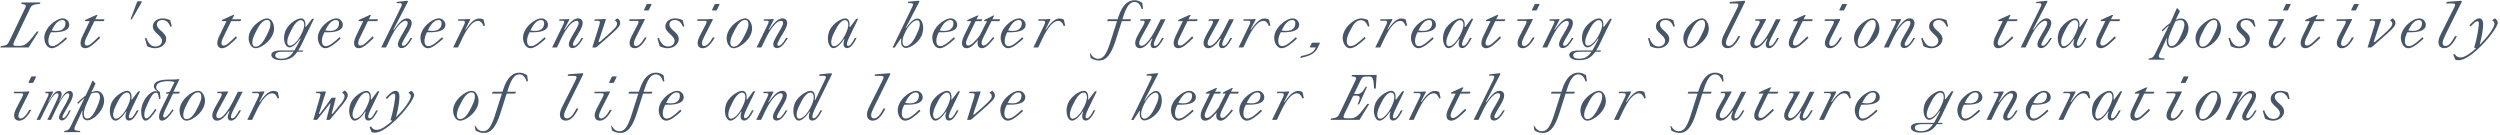 <svg width="1017" height="55" viewBox="0 0 1017 55" fill="none" xmlns="http://www.w3.org/2000/svg">
<path d="M924.631 49.089C923.456 49.089 922.353 48.723 921.418 48.26L920.482 45.065L921.058 44.846C921.945 47.26 923.072 48.382 924.823 48.382C926.237 48.382 927.46 47.455 927.46 46.089C927.46 43.846 923.72 42.822 923.72 40.236C923.72 38.456 925.254 36.944 927.724 36.944C928.779 36.944 929.834 37.261 930.769 37.651L931.441 40.188L930.889 40.358C930.074 38.432 929.067 37.603 927.628 37.603C926.237 37.603 925.374 38.359 925.374 39.432C925.374 41.651 929.163 42.578 929.163 45.309C929.163 47.333 927.22 49.089 924.631 49.089Z" fill="#475569"/>
<path d="M913.598 49.04C912.687 49.04 912.183 48.504 912.111 47.601C912.087 46.87 912.351 46.089 913.31 44.407L915.18 41.188C915.852 39.993 916.116 39.359 916.116 38.822C916.116 38.212 915.804 37.944 915.228 37.944C913.478 37.944 911.032 41.017 909.09 45.016L907.291 48.772H905.325L909.929 39.31C910.409 38.31 910.409 37.895 909.521 37.895H908.131L908.395 37.31H910.265L912.207 37.213L912.351 37.432C911.776 38.481 910.792 40.358 910.217 41.553H910.433C912.783 38.139 914.389 36.944 915.876 36.944C917.051 36.944 917.77 37.676 917.77 38.846C917.77 39.822 917.267 40.919 916.571 42.163L914.893 45.016C914.03 46.528 913.766 47.04 913.79 47.528C913.79 47.87 913.934 48.089 914.293 48.089C915.037 48.089 916.068 47.138 917.315 44.919H918.01C916.284 48.065 914.845 49.04 913.598 49.04Z" fill="#475569"/>
<path d="M895.948 49.089C894.102 49.089 893.143 46.772 893.143 44.992C893.143 40.822 898.082 36.944 900.72 36.944C902.542 36.944 903.501 39.261 903.501 41.066C903.501 45.211 898.586 49.089 895.948 49.089ZM895.996 48.455C897.459 48.455 898.897 47.016 900.264 44.212L901.032 42.651C901.703 41.309 902.015 40.188 902.015 39.261C902.015 38.261 901.607 37.578 900.648 37.578C899.185 37.578 897.746 39.066 896.38 41.846L895.612 43.382C894.965 44.724 894.653 45.845 894.653 46.797C894.653 47.772 895.061 48.455 895.996 48.455Z" fill="#475569"/>
<path d="M883.425 49.089C881.963 49.089 881.339 48.138 881.339 46.943C881.339 46.089 881.699 45.138 882.275 43.967L884.72 39.285C885.2 38.334 885.104 37.944 884.313 37.944H881.1L881.411 37.31H885.032L887.406 37.163L887.55 37.432L884.001 44.431C883.402 45.626 883.09 46.43 883.09 47.138C883.09 47.747 883.354 48.186 884.001 48.186C884.936 48.186 886.159 47.162 887.526 44.699H888.317C886.663 47.747 885.032 49.089 883.425 49.089ZM887.31 33.725L887.19 33.53L888.269 31.262L888.581 31.067H890.14L890.283 31.262L889.18 33.53L888.869 33.725H887.31Z" fill="#475569"/>
<path d="M868.533 49.089C866.71 49.089 865.895 47.26 867.43 44.138L870.355 38.066H868.389L868.604 37.554L872.969 35.579H873.544L872.633 37.31H876.422L876.062 38.066H872.273L869.036 44.699C867.981 46.821 868.125 47.991 869.228 47.991C870.475 47.991 871.842 46.479 874.168 44.26L874.647 44.87C872.297 47.138 870.355 49.089 868.533 49.089Z" fill="#475569"/>
<path d="M853.282 49.065C851.363 49.065 850.524 45.577 851.291 43.065C851.939 39.798 856.063 36.944 858.053 36.944C859.348 36.944 860.091 38.212 859.78 40.456H860.044L862.585 37.115H863.329L859.732 44.553C858.845 46.358 858.293 48.113 859.3 48.113C860.044 48.113 860.907 47.065 861.986 44.894H862.705C861.147 48.04 859.972 49.04 858.797 49.04C857.262 49.04 857.046 47.138 857.813 45.407H857.598C855.967 47.821 854.433 49.065 853.282 49.065ZM853.521 48.284C854.792 48.284 856.878 46.211 858.125 43.456L858.485 42.7C859.852 39.749 859.444 37.651 857.981 37.651C856.758 37.651 855.344 39.115 854.121 41.627L853.449 42.968C852.826 44.187 852.37 45.602 852.37 46.626C852.37 47.601 852.73 48.284 853.521 48.284Z" fill="#475569"/>
<path d="M841.889 39.48C842.416 38.359 842.177 37.895 841.385 37.895H839.251L839.539 37.31H842.249L844.191 37.188L844.359 37.432C843.687 38.676 843.112 39.773 842.273 41.456H842.512C845.054 37.676 846.757 36.993 848.003 36.993C848.675 36.993 849.226 37.188 849.754 37.407L850.329 39.87L849.754 40.066C849.13 38.554 848.483 37.968 847.5 37.968C845.366 37.968 843.16 40.797 841.122 45.065L839.347 48.772H837.381L841.889 39.48Z" fill="#475569"/>
<path d="M827.093 49.089C825.126 49.089 824.071 46.675 824.071 44.846C824.071 40.871 828.747 36.944 831.625 36.944C833.303 36.944 834.502 38.554 834.19 40.041C833.903 41.627 831.936 42.431 828.987 42.578L826.733 42.602L826.565 42.943C825.966 44.187 825.726 45.187 825.726 46.138C825.726 47.431 826.253 48.235 827.356 48.235C828.795 48.235 830.546 46.748 832.871 44.602L833.327 45.187C831.001 47.333 828.795 49.089 827.093 49.089ZM827.093 41.846C827.74 41.968 828.316 42.041 829.011 42.041C831.361 42.041 832.68 40.871 832.68 38.895C832.68 38.09 832.272 37.603 831.433 37.603C829.778 37.603 828.364 39.261 827.26 41.505L827.093 41.846Z" fill="#475569"/>
<path d="M816.371 49.04C815.46 49.04 814.957 48.504 814.885 47.601C814.861 46.87 815.124 46.089 816.084 44.407L817.954 41.188C818.625 39.993 818.889 39.359 818.889 38.822C818.889 38.212 818.577 37.944 818.002 37.944C816.251 37.944 813.806 41.017 811.863 45.016L810.065 48.772H808.099L812.703 39.31C813.182 38.31 813.182 37.895 812.295 37.895H810.904L811.168 37.31H813.038L814.981 37.213L815.124 37.432C814.549 38.481 813.566 40.358 812.99 41.553H813.206C815.556 38.139 817.163 36.944 818.649 36.944C819.824 36.944 820.544 37.676 820.544 38.846C820.544 39.822 820.04 40.919 819.345 42.163L817.666 45.016C816.803 46.528 816.539 47.04 816.563 47.528C816.563 47.87 816.707 48.089 817.067 48.089C817.81 48.089 818.841 47.138 820.088 44.919H820.783C819.057 48.065 817.618 49.04 816.371 49.04Z" fill="#475569"/>
<path d="M799.273 49.089C797.307 49.089 796.252 46.675 796.252 44.846C796.252 40.871 800.928 36.944 803.805 36.944C805.484 36.944 806.683 38.554 806.371 40.041C806.083 41.627 804.117 42.431 801.168 42.578L798.914 42.602L798.746 42.943C798.146 44.187 797.906 45.187 797.906 46.138C797.906 47.431 798.434 48.235 799.537 48.235C800.976 48.235 802.726 46.748 805.052 44.602L805.508 45.187C803.182 47.333 800.976 49.089 799.273 49.089ZM799.273 41.846C799.921 41.968 800.496 42.041 801.192 42.041C803.542 42.041 804.86 40.871 804.86 38.895C804.86 38.09 804.453 37.603 803.613 37.603C801.959 37.603 800.544 39.261 799.441 41.505L799.273 41.846Z" fill="#475569"/>
<path d="M781.167 53.942C778.553 53.942 777.33 52.893 777.33 51.82C777.33 50.845 778.313 49.991 781.215 49.991H786.73C787.521 48.699 788.312 47.04 789.248 45.236H789.008C787.353 47.577 785.962 48.747 784.787 48.747C782.821 48.747 782.054 45.48 782.749 43.065C783.421 39.749 787.425 36.944 789.415 36.944C790.71 36.944 791.406 38.09 791.166 40.358H791.454L793.923 37.115H794.691C793.612 39.261 792.557 41.456 791.55 43.553C790.159 46.48 789.463 48.089 788.408 49.772L788.264 49.991H790.255L790.015 50.503H787.929C786.49 52.6 784.787 53.942 781.358 53.942H781.167ZM784.931 48.04C786.322 48.04 788.288 46.041 789.535 43.358L789.895 42.602C791.286 39.724 790.782 37.651 789.367 37.651C788.121 37.651 786.682 39.188 785.531 41.578L784.883 42.895C784.164 44.382 783.804 45.553 783.804 46.48C783.804 47.406 784.116 48.04 784.931 48.04ZM778.937 51.991C778.937 52.844 779.824 53.356 781.311 53.356H781.454C783.589 53.356 785.051 52.479 786.394 50.503H781.742C779.92 50.503 778.937 51.04 778.937 51.991Z" fill="#475569"/>
<path d="M757.545 49.089C755.578 49.089 754.523 46.675 754.523 44.846C754.523 40.871 759.199 36.944 762.077 36.944C763.755 36.944 764.954 38.554 764.642 40.041C764.355 41.627 762.388 42.431 759.439 42.578L757.185 42.602L757.017 42.943C756.418 44.187 756.178 45.187 756.178 46.138C756.178 47.431 756.706 48.235 757.809 48.235C759.247 48.235 760.998 46.748 763.324 44.602L763.779 45.187C761.453 47.333 759.247 49.089 757.545 49.089ZM757.545 41.846C758.192 41.968 758.768 42.041 759.463 42.041C761.813 42.041 763.132 40.871 763.132 38.895C763.132 38.09 762.724 37.603 761.885 37.603C760.23 37.603 758.816 39.261 757.713 41.505L757.545 41.846Z" fill="#475569"/>
<path d="M744.522 39.48C745.049 38.359 744.809 37.895 744.018 37.895H741.884L742.172 37.31H744.881L746.824 37.188L746.991 37.432C746.32 38.676 745.745 39.773 744.905 41.456H745.145C747.687 37.676 749.389 36.993 750.636 36.993C751.308 36.993 751.859 37.188 752.387 37.407L752.962 39.87L752.387 40.066C751.763 38.554 751.116 37.968 750.133 37.968C747.999 37.968 745.793 40.797 743.754 45.065L741.98 48.772H740.014L744.522 39.48Z" fill="#475569"/>
<path d="M727.711 49.089C726.488 49.089 725.793 48.187 725.793 47.016C725.793 45.992 726.201 44.968 727.088 43.358L729.126 39.749C729.797 38.529 729.869 37.895 728.958 37.895H727.687L727.999 37.31H729.126L732.123 37.188L732.219 37.432C731.716 38.383 731.164 39.334 730.565 40.48L728.575 44.09C727.807 45.528 727.423 46.284 727.423 47.065C727.423 47.699 727.759 48.089 728.359 48.089C729.965 48.089 732.243 45.187 734.473 40.749L736.2 37.31H738.142L734.186 45.065C733.634 46.163 733.394 46.943 733.394 47.479C733.394 47.87 733.514 48.138 733.922 48.138C734.665 48.138 735.552 47.089 736.727 44.894H737.447C735.72 48.138 734.569 49.065 733.394 49.065C732.507 49.065 732.075 48.455 732.075 47.601C732.075 46.894 732.339 46.236 732.819 45.211H732.555C730.996 47.455 729.366 49.089 727.711 49.089Z" fill="#475569"/>
<path d="M715.528 49.089C713.705 49.089 712.89 47.26 714.425 44.138L717.35 38.066H715.384L715.6 37.554L719.964 35.579H720.539L719.628 37.31H723.417L723.057 38.066H719.268L716.031 44.699C714.976 46.821 715.12 47.991 716.223 47.991C717.47 47.991 718.837 46.479 721.163 44.26L721.642 44.87C719.292 47.138 717.35 49.089 715.528 49.089Z" fill="#475569"/>
<path d="M699.892 49.089C698.669 49.089 697.974 48.187 697.974 47.016C697.974 45.992 698.381 44.968 699.268 43.358L701.307 39.749C701.978 38.529 702.05 37.895 701.139 37.895H699.868L700.18 37.31H701.307L704.304 37.188L704.4 37.432C703.896 38.383 703.345 39.334 702.745 40.48L700.755 44.09C699.988 45.528 699.604 46.284 699.604 47.065C699.604 47.699 699.94 48.089 700.539 48.089C702.146 48.089 704.424 45.187 706.654 40.749L708.38 37.31H710.323L706.366 45.065C705.815 46.163 705.575 46.943 705.575 47.479C705.575 47.87 705.695 48.138 706.102 48.138C706.846 48.138 707.733 47.089 708.908 44.894H709.627C707.901 48.138 706.75 49.065 705.575 49.065C704.688 49.065 704.256 48.455 704.256 47.601C704.256 46.894 704.52 46.236 704.999 45.211H704.736C703.177 47.455 701.546 49.089 699.892 49.089Z" fill="#475569"/>
<path d="M683.273 54.088C681.81 54.088 680.611 53.576 679.844 53.015L679.532 51.21H679.796C680.563 52.576 681.474 53.381 682.889 53.381C684.616 53.381 686.03 52.308 687.685 47.186L690.586 38.066H686.51L686.87 37.31H690.826L691.138 36.334C692.864 31.067 695.334 29.555 697.732 29.555C699.027 29.555 699.794 29.994 700.849 30.604L701.185 33.018L700.658 33.188C699.986 31.091 699.027 30.262 697.684 30.262C696.245 30.262 694.735 31.262 693.224 35.92L692.769 37.31H696.341L695.982 38.066H692.529L689.915 46.26C688.141 51.674 686.198 54.088 683.273 54.088Z" fill="#475569"/>
<path d="M661.065 39.48C661.592 38.359 661.352 37.895 660.561 37.895H658.427L658.715 37.31H661.424L663.367 37.188L663.534 37.432C662.863 38.676 662.288 39.773 661.448 41.456H661.688C664.23 37.676 665.932 36.993 667.179 36.993C667.851 36.993 668.402 37.188 668.93 37.407L669.505 39.87L668.93 40.066C668.306 38.554 667.659 37.968 666.676 37.968C664.542 37.968 662.335 40.797 660.297 45.065L658.523 48.772H656.557L661.065 39.48Z" fill="#475569"/>
<path d="M645.717 49.089C643.87 49.089 642.911 46.772 642.911 44.992C642.911 40.822 647.851 36.944 650.488 36.944C652.311 36.944 653.27 39.261 653.27 41.066C653.27 45.211 648.354 49.089 645.717 49.089ZM645.765 48.455C647.227 48.455 648.666 47.016 650.033 44.212L650.8 42.651C651.472 41.309 651.783 40.188 651.783 39.261C651.783 38.261 651.376 37.578 650.417 37.578C648.954 37.578 647.515 39.066 646.148 41.846L645.381 43.382C644.734 44.724 644.422 45.845 644.422 46.797C644.422 47.772 644.829 48.455 645.765 48.455Z" fill="#475569"/>
<path d="M627.634 54.088C626.172 54.088 624.973 53.576 624.205 53.015L623.894 51.21H624.157C624.925 52.576 625.836 53.381 627.251 53.381C628.977 53.381 630.392 52.308 632.046 47.186L634.948 38.066H630.871L631.231 37.31H635.188L635.499 36.334C637.226 31.067 639.696 29.555 642.093 29.555C643.388 29.555 644.156 29.994 645.211 30.604L645.546 33.018L645.019 33.188C644.347 31.091 643.388 30.262 642.046 30.262C640.607 30.262 639.096 31.262 637.585 35.92L637.13 37.31H640.703L640.343 38.066H636.89L634.276 46.26C632.502 51.674 630.56 54.088 627.634 54.088Z" fill="#475569"/>
<path d="M607.752 49.04C606.841 49.04 606.337 48.528 606.265 47.626C606.242 46.967 606.481 46.114 607.44 44.407L609.311 41.163C609.886 40.139 610.27 39.407 610.246 38.773C610.246 38.164 609.862 37.92 609.359 37.92C607.704 37.92 605.234 40.919 603.34 44.821L601.446 48.772H599.479L607.584 32.238C608.016 31.287 608.064 30.75 606.985 30.75H605.666L605.906 30.238L610.15 29.775L610.39 30.092L604.419 41.553H604.659C606.985 38.164 608.471 36.944 610.006 36.944C611.181 36.944 611.901 37.676 611.901 38.846C611.901 39.822 611.397 40.919 610.702 42.163L609.023 45.016C608.16 46.528 607.896 47.04 607.92 47.528C607.92 47.87 608.064 48.089 608.424 48.089C609.167 48.089 610.198 47.138 611.445 44.919H612.14C610.414 48.065 609.023 49.04 607.752 49.04Z" fill="#475569"/>
<path d="M590.341 49.089C588.519 49.089 587.704 47.26 589.238 44.138L592.164 38.066H590.197L590.413 37.554L594.777 35.579H595.353L594.442 37.31H598.23L597.87 38.066H594.082L590.845 44.699C589.79 46.821 589.934 47.991 591.037 47.991C592.283 47.991 593.65 46.479 595.976 44.26L596.456 44.87C594.106 47.138 592.164 49.089 590.341 49.089Z" fill="#475569"/>
<path d="M577.607 39.48C578.134 38.359 577.894 37.895 577.103 37.895H574.969L575.257 37.31H577.966L579.909 37.188L580.076 37.432C579.405 38.676 578.83 39.773 577.99 41.456H578.23C580.772 37.676 582.474 36.993 583.721 36.993C584.393 36.993 584.944 37.188 585.472 37.407L586.047 39.87L585.472 40.066C584.848 38.554 584.201 37.968 583.218 37.968C581.084 37.968 578.877 40.797 576.839 45.065L575.065 48.772H573.099L577.607 39.48Z" fill="#475569"/>
<path d="M561.18 49.065C559.262 49.065 558.422 45.577 559.19 43.065C559.837 39.798 563.962 36.944 565.952 36.944C567.247 36.944 567.99 38.212 567.678 40.456H567.942L570.484 37.115H571.227L567.63 44.553C566.743 46.358 566.192 48.113 567.199 48.113C567.942 48.113 568.805 47.065 569.884 44.894H570.604C569.045 48.04 567.87 49.04 566.695 49.04C565.16 49.04 564.945 47.138 565.712 45.407H565.496C563.866 47.821 562.331 49.065 561.18 49.065ZM561.42 48.284C562.691 48.284 564.777 46.211 566.024 43.456L566.383 42.7C567.75 39.749 567.343 37.651 565.88 37.651C564.657 37.651 563.242 39.115 562.019 41.627L561.348 42.968C560.724 44.187 560.269 45.602 560.269 46.626C560.269 47.601 560.628 48.284 561.42 48.284Z" fill="#475569"/>
<path d="M541.252 48.772L541.516 48.211L542.427 48.064C543.962 47.845 544.393 47.333 544.849 46.357L551.323 32.872C551.803 31.872 551.875 31.335 550.628 31.165L549.764 31.043L550.028 30.482H560.027L559.668 36.017H558.972C558.733 32.116 558.589 31.14 556.958 31.14H555.567C554.44 31.14 554.033 31.555 553.409 32.872L550.82 38.237H552.258C553.553 38.237 554.464 37.237 555.543 35.286H556.119L552.882 42.48H552.282L552.858 40.992C553.337 39.7 553.193 38.895 551.947 38.895L550.508 38.919L546.911 46.357C546.288 47.699 546.455 48.113 547.654 48.113H549.501C551.779 48.113 553.097 46.528 556.215 42.285H557.006L553.05 48.772H541.252Z" fill="#475569"/>
<path d="M521.969 39.48C522.496 38.359 522.257 37.895 521.465 37.895H519.331L519.619 37.31H522.329L524.271 37.188L524.439 37.432C523.767 38.676 523.192 39.773 522.353 41.456H522.592C525.134 37.676 526.837 36.993 528.084 36.993C528.755 36.993 529.306 37.188 529.834 37.407L530.409 39.87L529.834 40.066C529.211 38.554 528.563 37.968 527.58 37.968C525.446 37.968 523.24 40.797 521.202 45.065L519.427 48.772H517.461L521.969 39.48Z" fill="#475569"/>
<path d="M507.173 49.089C505.206 49.089 504.151 46.675 504.151 44.846C504.151 40.871 508.827 36.944 511.705 36.944C513.383 36.944 514.582 38.554 514.27 40.041C513.983 41.627 512.016 42.431 509.067 42.578L506.813 42.602L506.645 42.943C506.046 44.187 505.806 45.187 505.806 46.138C505.806 47.431 506.333 48.235 507.436 48.235C508.875 48.235 510.626 46.748 512.952 44.602L513.407 45.187C511.081 47.333 508.875 49.089 507.173 49.089ZM507.173 41.846C507.82 41.968 508.396 42.041 509.091 42.041C511.441 42.041 512.76 40.871 512.76 38.895C512.76 38.09 512.352 37.603 511.513 37.603C509.858 37.603 508.444 39.261 507.341 41.505L507.173 41.846Z" fill="#475569"/>
<path d="M490.241 49.089C488.371 49.089 487.772 46.992 489.282 43.968L492.184 38.066H490.433L490.673 37.578L494.629 35.798H495.109L494.318 37.31H496.716L496.332 38.066H493.958L490.817 44.577C489.762 46.796 489.834 47.967 490.961 47.967C492.184 47.967 493.862 46.211 495.637 43.919L498.61 38.066H497.339L497.579 37.578L501.08 35.798H501.535L500.768 37.31H503.981L503.622 38.066H500.408L497.171 44.577C496.068 46.748 496.212 47.967 497.195 47.967C498.202 47.967 499.497 46.479 501.08 44.504L501.559 44.992C499.857 47.114 498.154 49.089 496.524 49.089C495.109 49.089 494.414 47.772 494.941 45.723C493.335 47.699 491.776 49.089 490.241 49.089Z" fill="#475569"/>
<path d="M479.353 49.089C477.387 49.089 476.332 46.675 476.332 44.846C476.332 40.871 481.008 36.944 483.885 36.944C485.564 36.944 486.763 38.554 486.451 40.041C486.163 41.627 484.197 42.431 481.248 42.578L478.994 42.602L478.826 42.943C478.226 44.187 477.987 45.187 477.987 46.138C477.987 47.431 478.514 48.235 479.617 48.235C481.056 48.235 482.806 46.748 485.132 44.602L485.588 45.187C483.262 47.333 481.056 49.089 479.353 49.089ZM479.353 41.846C480.001 41.968 480.576 42.041 481.272 42.041C483.622 42.041 484.94 40.871 484.94 38.895C484.94 38.09 484.533 37.603 483.694 37.603C482.039 37.603 480.624 39.261 479.521 41.505L479.353 41.846Z" fill="#475569"/>
<path d="M465.608 48.991C464.289 48.991 463.282 47.796 463.737 45.138H463.546L461.052 48.821H460.188L468.269 32.091C468.701 31.189 468.581 30.75 467.622 30.75H466.351L466.615 30.165L470.859 29.75L471.147 30.018L465.488 40.919H465.68C467.478 38.212 468.941 37.017 470.308 37.017C472.394 37.017 473.065 40.383 472.37 42.821C471.698 46.162 467.598 48.991 465.608 48.991ZM465.56 48.284C466.807 48.284 468.269 46.845 469.492 44.382L470.14 43.017C470.859 41.627 471.267 40.261 471.267 39.31C471.267 38.383 470.931 37.7 470.092 37.7C468.509 37.7 466.447 40.212 465.368 42.504L465.008 43.309C463.761 45.943 464.001 48.284 465.56 48.284Z" fill="#475569"/>
<path d="M436.134 49.065C434.216 49.065 433.377 45.577 434.144 43.065C434.791 39.798 438.916 36.944 440.906 36.944C442.201 36.944 442.944 38.212 442.632 40.456H442.896L445.438 37.115H446.181L442.584 44.553C441.697 46.358 441.146 48.113 442.153 48.113C442.896 48.113 443.759 47.065 444.838 44.894H445.558C443.999 48.04 442.824 49.04 441.649 49.04C440.115 49.04 439.899 47.138 440.666 45.407H440.45C438.82 47.821 437.285 49.065 436.134 49.065ZM436.374 48.284C437.645 48.284 439.731 46.211 440.978 43.456L441.337 42.7C442.704 39.749 442.297 37.651 440.834 37.651C439.611 37.651 438.196 39.115 436.973 41.627L436.302 42.968C435.678 44.187 435.223 45.602 435.223 46.626C435.223 47.601 435.583 48.284 436.374 48.284Z" fill="#475569"/>
<path d="M409.945 49.089C407.979 49.089 406.924 46.675 406.924 44.846C406.924 40.871 411.6 36.944 414.477 36.944C416.156 36.944 417.355 38.554 417.043 40.041C416.755 41.627 414.789 42.431 411.839 42.578L409.585 42.602L409.418 42.943C408.818 44.187 408.578 45.187 408.578 46.138C408.578 47.431 409.106 48.235 410.209 48.235C411.648 48.235 413.398 46.748 415.724 44.602L416.18 45.187C413.854 47.333 411.648 49.089 409.945 49.089ZM409.945 41.846C410.593 41.968 411.168 42.041 411.863 42.041C414.213 42.041 415.532 40.871 415.532 38.895C415.532 38.09 415.125 37.603 414.285 37.603C412.631 37.603 411.216 39.261 410.113 41.505L409.945 41.846Z" fill="#475569"/>
<path d="M396.228 39.724C396.731 38.115 396.516 37.895 395.197 37.895H394.118L394.454 37.31L396.899 37.285L398.746 37.163L398.89 37.481L395.868 46.552H396.372C397.906 45.284 400.16 43.236 401.383 42.09C402.87 40.7 403.47 39.895 403.47 39.114C403.47 38.529 403.134 38.09 402.486 37.724L403.589 36.92C404.237 37.359 404.74 37.919 404.74 38.822C404.74 39.895 403.901 40.846 401.887 42.675C400.208 44.211 397.139 46.894 394.909 48.772H393.398L396.228 39.724Z" fill="#475569"/>
<path d="M380.495 49.065C378.577 49.065 377.738 45.577 378.505 43.065C379.153 39.798 383.277 36.944 385.267 36.944C386.562 36.944 387.305 38.212 386.994 40.456H387.257L389.799 37.115H390.543L386.946 44.553C386.058 46.358 385.507 48.113 386.514 48.113C387.257 48.113 388.121 47.065 389.2 44.894H389.919C388.36 48.04 387.185 49.04 386.011 49.04C384.476 49.04 384.26 47.138 385.027 45.407H384.812C383.181 47.821 381.646 49.065 380.495 49.065ZM380.735 48.284C382.006 48.284 384.092 46.211 385.339 43.456L385.699 42.7C387.066 39.749 386.658 37.651 385.195 37.651C383.972 37.651 382.558 39.115 381.335 41.627L380.663 42.968C380.04 44.187 379.584 45.602 379.584 46.626C379.584 47.601 379.944 48.284 380.735 48.284Z" fill="#475569"/>
<path d="M368.217 49.089C366.25 49.089 365.195 46.675 365.195 44.846C365.195 40.871 369.871 36.944 372.749 36.944C374.427 36.944 375.626 38.554 375.314 40.041C375.027 41.627 373.06 42.431 370.111 42.578L367.857 42.602L367.689 42.943C367.09 44.187 366.85 45.187 366.85 46.138C366.85 47.431 367.377 48.235 368.48 48.235C369.919 48.235 371.67 46.748 373.996 44.602L374.451 45.187C372.125 47.333 369.919 49.089 368.217 49.089ZM368.217 41.846C368.864 41.968 369.44 42.041 370.135 42.041C372.485 42.041 373.804 40.871 373.804 38.895C373.804 38.09 373.396 37.603 372.557 37.603C370.902 37.603 369.488 39.261 368.384 41.505L368.217 41.846Z" fill="#475569"/>
<path d="M355.075 49.064C353.468 49.064 352.677 48.089 352.677 46.553C352.677 45.821 352.869 44.846 353.852 42.943L359.103 32.506C359.703 31.36 359.559 30.872 358.456 30.872H355.77L356.058 30.238L361.957 29.775L362.22 30.092L355.77 43.114C354.883 44.919 354.379 46.065 354.379 46.821C354.379 47.699 354.691 48.162 355.506 48.162C356.801 48.162 357.952 46.967 359.415 44.163H360.206C358.384 47.87 356.681 49.064 355.075 49.064Z" fill="#475569"/>
<path d="M324.95 49.064C323.104 49.064 322.241 45.577 323.008 43.065C323.655 39.797 327.804 36.944 329.77 36.944C331.065 36.944 331.856 38.212 331.425 40.7H331.64L335.717 32.213C336.148 31.287 336.148 30.823 334.925 30.823H333.151L333.439 30.238L338.163 29.775L338.474 30.092L331.952 43.358C330.825 45.602 330.465 46.723 330.465 47.382C330.465 47.845 330.633 48.113 331.017 48.113C331.736 48.113 332.647 47.089 333.774 44.894H334.47C332.839 48.089 331.616 49.04 330.489 49.04C329.458 49.04 329.027 48.357 329.027 47.382C329.027 46.772 329.194 46.089 329.482 45.407H329.29C327.588 47.894 326.053 49.064 324.95 49.064ZM325.142 48.284C326.461 48.284 328.595 46.236 329.842 43.456L330.202 42.7C331.568 39.724 331.137 37.651 329.698 37.651C328.475 37.651 327.06 39.115 325.837 41.627L325.166 42.968C324.543 44.187 324.063 45.602 324.063 46.65C324.063 47.601 324.399 48.284 325.142 48.284Z" fill="#475569"/>
<path d="M315.908 49.04C314.997 49.04 314.493 48.504 314.421 47.601C314.397 46.87 314.661 46.089 315.62 44.407L317.491 41.188C318.162 39.993 318.426 39.359 318.426 38.822C318.426 38.212 318.114 37.944 317.538 37.944C315.788 37.944 313.342 41.017 311.4 45.016L309.602 48.772H307.635L312.239 39.31C312.719 38.31 312.719 37.895 311.832 37.895H310.441L310.705 37.31H312.575L314.517 37.213L314.661 37.432C314.086 38.481 313.102 40.358 312.527 41.553H312.743C315.093 38.139 316.699 36.944 318.186 36.944C319.361 36.944 320.08 37.676 320.08 38.846C320.08 39.822 319.577 40.919 318.881 42.163L317.203 45.016C316.34 46.528 316.076 47.04 316.1 47.528C316.1 47.87 316.244 48.089 316.603 48.089C317.347 48.089 318.378 47.138 319.625 44.919H320.32C318.594 48.065 317.155 49.04 315.908 49.04Z" fill="#475569"/>
<path d="M297.179 49.065C295.26 49.065 294.421 45.577 295.188 43.065C295.836 39.798 299.96 36.944 301.95 36.944C303.245 36.944 303.988 38.212 303.677 40.456H303.941L306.482 37.115H307.226L303.629 44.553C302.742 46.358 302.19 48.113 303.197 48.113C303.941 48.113 304.804 47.065 305.883 44.894H306.602C305.044 48.04 303.869 49.04 302.694 49.04C301.159 49.04 300.943 47.138 301.711 45.407H301.495C299.864 47.821 298.329 49.065 297.179 49.065ZM297.418 48.284C298.689 48.284 300.775 46.211 302.022 43.456L302.382 42.7C303.749 39.749 303.341 37.651 301.878 37.651C300.655 37.651 299.241 39.115 298.018 41.627L297.346 42.968C296.723 44.187 296.267 45.602 296.267 46.626C296.267 47.601 296.627 48.284 297.418 48.284Z" fill="#475569"/>
<path d="M270.99 49.089C269.024 49.089 267.969 46.675 267.969 44.846C267.969 40.871 272.645 36.944 275.522 36.944C277.201 36.944 278.4 38.554 278.088 40.041C277.8 41.627 275.834 42.431 272.884 42.578L270.63 42.602L270.463 42.943C269.863 44.187 269.623 45.187 269.623 46.138C269.623 47.431 270.151 48.235 271.254 48.235C272.693 48.235 274.443 46.748 276.769 44.602L277.225 45.187C274.899 47.333 272.693 49.089 270.99 49.089ZM270.99 41.846C271.637 41.968 272.213 42.041 272.908 42.041C275.258 42.041 276.577 40.871 276.577 38.895C276.577 38.09 276.17 37.603 275.33 37.603C273.676 37.603 272.261 39.261 271.158 41.505L270.99 41.846Z" fill="#475569"/>
<path d="M252.357 54.088C250.894 54.088 249.695 53.576 248.928 53.015L248.616 51.21H248.88C249.647 52.576 250.558 53.381 251.973 53.381C253.7 53.381 255.114 52.308 256.769 47.186L259.67 38.066H255.594L255.954 37.31H259.91L260.222 36.334C261.948 31.067 264.418 29.555 266.816 29.555C268.111 29.555 268.878 29.994 269.933 30.604L270.269 33.018L269.742 33.188C269.07 31.091 268.111 30.262 266.768 30.262C265.329 30.262 263.819 31.262 262.308 35.92L261.852 37.31H265.425L265.066 38.066H261.613L258.999 46.26C257.225 51.674 255.282 54.088 252.357 54.088Z" fill="#475569"/>
<path d="M244.007 49.089C242.544 49.089 241.921 48.138 241.921 46.943C241.921 46.089 242.281 45.138 242.856 43.967L245.302 39.285C245.782 38.334 245.686 37.944 244.894 37.944H241.681L241.993 37.31H245.614L247.988 37.163L248.131 37.432L244.583 44.431C243.983 45.626 243.671 46.43 243.671 47.138C243.671 47.747 243.935 48.186 244.583 48.186C245.518 48.186 246.741 47.162 248.107 44.699H248.899C247.244 47.747 245.614 49.089 244.007 49.089ZM247.892 33.725L247.772 33.53L248.851 31.262L249.163 31.067H250.721L250.865 31.262L249.762 33.53L249.45 33.725H247.892Z" fill="#475569"/>
<path d="M230.169 49.064C228.563 49.064 227.771 48.089 227.771 46.553C227.771 45.821 227.963 44.846 228.946 42.943L234.198 32.506C234.797 31.36 234.653 30.872 233.55 30.872H230.865L231.152 30.238L237.051 29.775L237.315 30.092L230.865 43.114C229.978 44.919 229.474 46.065 229.474 46.821C229.474 47.699 229.786 48.162 230.601 48.162C231.896 48.162 233.047 46.967 234.51 44.163H235.301C233.478 47.87 231.776 49.064 230.169 49.064Z" fill="#475569"/>
<path d="M196.859 54.088C195.396 54.088 194.197 53.576 193.43 53.015L193.118 51.21H193.382C194.149 52.576 195.06 53.381 196.475 53.381C198.202 53.381 199.616 52.308 201.271 47.186L204.172 38.066H200.096L200.456 37.31H204.412L204.724 36.334C206.45 31.067 208.92 29.555 211.318 29.555C212.613 29.555 213.38 29.994 214.435 30.604L214.771 33.018L214.243 33.188C213.572 31.091 212.613 30.262 211.27 30.262C209.831 30.262 208.321 31.262 206.81 35.92L206.354 37.31H209.927L209.568 38.066H206.115L203.501 46.26C201.727 51.674 199.784 54.088 196.859 54.088Z" fill="#475569"/>
<path d="M187.121 49.089C185.275 49.089 184.316 46.772 184.316 44.992C184.316 40.822 189.256 36.944 191.893 36.944C193.716 36.944 194.675 39.261 194.675 41.066C194.675 45.211 189.759 49.089 187.121 49.089ZM187.169 48.455C188.632 48.455 190.071 47.016 191.438 44.212L192.205 42.651C192.876 41.309 193.188 40.188 193.188 39.261C193.188 38.261 192.78 37.578 191.821 37.578C190.359 37.578 188.92 39.066 187.553 41.846L186.786 43.382C186.138 44.724 185.827 45.845 185.827 46.797C185.827 47.772 186.234 48.455 187.169 48.455Z" fill="#475569"/>
<path d="M152.517 53.966C152.133 53.966 151.797 53.917 151.198 53.795L150.334 51.698L150.934 51.43C151.533 52.429 152.181 52.844 153.308 52.844C154.938 52.844 157.336 51.186 159.59 49.137L158.847 48.845C160.022 45.065 160.549 41.407 160.741 39.651C160.813 38.822 160.765 38.09 160.166 38.09C159.542 38.09 158.823 38.773 157.384 40.261L156.929 39.748C158.463 38.139 159.638 36.944 160.909 36.944C162.228 36.944 162.444 38.188 162.492 39.236C162.492 41.236 162.06 44.089 161.125 47.455L161.317 47.479C164.386 44.382 167.12 40.7 167.12 39.114C167.12 38.456 166.712 38.066 166.136 37.724L167.264 36.92C167.719 37.188 168.462 37.944 168.462 38.675C168.462 40.212 164.842 45.211 160.669 49.137C157.984 51.674 154.89 53.966 152.517 53.966Z" fill="#475569"/>
<path d="M144.314 49.065C142.395 49.065 141.556 45.577 142.324 43.065C142.971 39.798 147.095 36.944 149.086 36.944C150.38 36.944 151.124 38.212 150.812 40.456H151.076L153.618 37.115H154.361L150.764 44.553C149.877 46.358 149.325 48.113 150.332 48.113C151.076 48.113 151.939 47.065 153.018 44.894H153.737C152.179 48.04 151.004 49.04 149.829 49.04C148.294 49.04 148.078 47.138 148.846 45.407H148.63C146.999 47.821 145.465 49.065 144.314 49.065ZM144.554 48.284C145.824 48.284 147.911 46.211 149.157 43.456L149.517 42.7C150.884 39.749 150.476 37.651 149.014 37.651C147.791 37.651 146.376 39.115 145.153 41.627L144.482 42.968C143.858 44.187 143.403 45.602 143.403 46.626C143.403 47.601 143.762 48.284 144.554 48.284Z" fill="#475569"/>
<path d="M130.116 39.675C130.548 38.237 130.452 37.895 129.373 37.895H128.462L128.701 37.31L130.572 37.286L132.394 37.164L132.562 37.456L131.507 40.7L129.733 46.357H130.068C132.226 43.651 133.401 41.943 134.912 39.749H136.591L134.912 46.357H135.224C136.519 44.821 137.813 43.26 138.988 41.748C139.995 40.505 140.163 39.651 140.163 39.041C140.163 38.456 139.732 37.993 139.108 37.725L140.187 36.822C140.883 37.188 141.482 37.968 141.482 38.676C141.482 39.505 140.907 40.602 139.516 42.334C137.741 44.48 135.943 46.601 134.121 48.772H132.754L134.48 42.09H134.241C132.538 44.358 131.459 45.699 128.941 48.772H127.455L130.116 39.675Z" fill="#475569"/>
<path d="M105.103 39.48C105.631 38.359 105.391 37.895 104.6 37.895H102.466L102.753 37.31H105.463L107.405 37.188L107.573 37.432C106.902 38.676 106.326 39.773 105.487 41.456H105.727C108.268 37.676 109.971 36.993 111.218 36.993C111.889 36.993 112.441 37.188 112.968 37.407L113.544 39.87L112.968 40.066C112.345 38.554 111.697 37.968 110.714 37.968C108.58 37.968 106.374 40.797 104.336 45.065L102.561 48.772H100.595L105.103 39.48Z" fill="#475569"/>
<path d="M88.292 49.089C87.069 49.089 86.374 48.187 86.374 47.016C86.374 45.992 86.782 44.968 87.669 43.358L89.707 39.749C90.379 38.529 90.45 37.895 89.539 37.895H88.268L88.58 37.31H89.707L92.704 37.188L92.8 37.432C92.297 38.383 91.745 39.334 91.146 40.48L89.156 44.09C88.388 45.528 88.005 46.284 88.005 47.065C88.005 47.699 88.34 48.089 88.94 48.089C90.546 48.089 92.824 45.187 95.054 40.749L96.781 37.31H98.723L94.767 45.065C94.215 46.163 93.975 46.943 93.975 47.479C93.975 47.87 94.095 48.138 94.503 48.138C95.246 48.138 96.133 47.089 97.308 44.894H98.028C96.301 48.138 95.15 49.065 93.975 49.065C93.088 49.065 92.656 48.455 92.656 47.601C92.656 46.894 92.92 46.236 93.4 45.211H93.136C91.577 47.455 89.947 49.089 88.292 49.089Z" fill="#475569"/>
<path d="M75.845 49.089C73.999 49.089 73.04 46.772 73.04 44.992C73.04 40.822 77.979 36.944 80.617 36.944C82.439 36.944 83.398 39.261 83.398 41.066C83.398 45.211 78.483 49.089 75.845 49.089ZM75.893 48.455C77.356 48.455 78.794 47.016 80.161 44.212L80.929 42.651C81.6 41.309 81.912 40.188 81.912 39.261C81.912 38.261 81.504 37.578 80.545 37.578C79.082 37.578 77.644 39.066 76.277 41.846L75.509 43.382C74.862 44.724 74.55 45.845 74.55 46.797C74.55 47.772 74.958 48.455 75.893 48.455Z" fill="#475569"/>
<path d="M59.178 49.089C58.027 49.089 57.427 47.187 57.427 45.407C57.427 41.163 60.832 37.066 63.326 37.066C63.542 37.066 63.686 37.139 63.901 37.237L63.974 37.091C62.918 36.432 62.583 35.774 62.583 35.14C62.583 32.872 65.82 32.36 68.793 32.36C69.968 32.36 71.287 32.408 72.822 32.165L72.99 32.262L70.544 37.31H73.181L72.822 38.066H70.376L67.259 44.577C66.228 46.723 66.132 47.821 66.923 47.821C67.594 47.821 68.649 46.626 70.184 44.455L70.64 44.846C68.961 47.309 67.306 49.089 65.892 49.089C64.405 49.089 64.261 47.138 65.604 44.382L68.697 38.066H67.426L67.642 37.578L69.057 37.31L71.023 33.359C70.184 33.116 69.417 33.018 68.314 33.018C65.748 33.018 63.518 33.725 63.518 35.505C63.518 36.408 64.309 36.944 65.028 37.456L65.292 40.188L64.717 40.285C64.381 38.261 64.213 37.7 63.518 37.7C62.391 37.7 61.456 39.115 60.496 41.285L59.801 42.773C59.106 44.285 58.674 45.65 58.698 46.675C58.722 47.479 58.914 48.162 59.489 48.162C60.353 48.162 61.384 46.845 63.182 44.26L63.662 44.675C61.935 47.26 60.425 49.089 59.178 49.089Z" fill="#475569"/>
<path d="M46.947 49.065C45.028 49.065 44.189 45.577 44.956 43.065C45.604 39.798 49.728 36.944 51.718 36.944C53.013 36.944 53.757 38.212 53.445 40.456H53.709L56.25 37.115H56.994L53.397 44.553C52.51 46.358 51.958 48.113 52.965 48.113C53.709 48.113 54.572 47.065 55.651 44.894H56.37C54.812 48.04 53.637 49.04 52.462 49.04C50.927 49.04 50.711 47.138 51.479 45.407H51.263C49.632 47.821 48.098 49.065 46.947 49.065ZM47.186 48.284C48.457 48.284 50.543 46.211 51.79 43.456L52.15 42.7C53.517 39.749 53.109 37.651 51.646 37.651C50.423 37.651 49.009 39.115 47.786 41.627L47.114 42.968C46.491 44.187 46.035 45.602 46.035 46.626C46.035 47.601 46.395 48.284 47.186 48.284Z" fill="#475569"/>
<path d="M26.008 53.747L26.272 53.234L26.632 53.186C27.855 53.015 28.19 52.527 28.766 51.357L34.401 39.822C33.442 40.602 32.554 41.456 31.787 42.261L31.451 41.773C32.459 40.773 33.634 39.724 34.833 38.895C35.696 37.115 36.799 34.798 37.59 32.847L37.83 32.799L38.861 34.018L37.158 37.53C37.926 37.188 38.669 36.993 39.34 36.993C41.451 36.993 42.362 39.163 42.362 40.944C42.362 44.772 38.118 48.943 35.552 48.943C34.089 48.943 33.082 47.626 33.634 44.943H33.514L30.516 51.406C30.013 52.503 30.229 53.064 31.523 53.186L32.698 53.259L32.483 53.747H26.008ZM35.24 42.163C33.562 45.87 33.849 48.235 35.48 48.235C36.919 48.235 38.261 46.333 39.364 43.773L39.916 42.456C40.396 41.309 40.683 40.236 40.683 39.432C40.683 38.334 40.18 37.627 38.981 37.627C38.357 37.627 37.734 37.798 37.062 38.09L35.24 42.163Z" fill="#475569"/>
<path d="M25.143 48.991C24.375 48.991 24.016 48.406 24.016 47.747C24.016 46.991 24.375 46.333 25.071 45.114L27.037 41.651C27.637 40.529 28.188 39.407 28.188 38.602C28.188 38.139 27.948 37.944 27.589 37.944C26.294 37.944 24.471 41.041 23.057 43.943L20.731 48.772H19.244L22.337 42.382C23.225 40.529 23.8 39.334 23.8 38.602C23.8 38.139 23.584 37.944 23.248 37.944C21.834 37.944 19.939 41.456 18.716 43.943L16.319 48.772H14.856L19.436 39.334C19.939 38.31 19.916 37.895 19.1 37.895H18.309L18.573 37.31H19.412L21.498 37.212L21.642 37.432C21.138 38.383 20.323 39.87 19.652 41.236H19.82C21.522 38.31 22.529 36.993 23.92 36.993C24.735 36.993 25.095 37.578 25.095 38.285C25.095 39.09 24.663 40.041 24.016 41.236H24.16C25.91 38.261 26.869 36.993 28.284 36.993C29.147 36.993 29.651 37.578 29.651 38.505C29.651 39.675 28.884 41.114 28.212 42.285L26.342 45.528C25.694 46.674 25.431 47.162 25.431 47.601C25.431 47.894 25.575 48.04 25.814 48.04C26.438 48.04 27.157 46.991 28.188 44.919H28.812C27.373 47.869 26.318 48.991 25.143 48.991Z" fill="#475569"/>
<path d="M7.825 49.089C6.362 49.089 5.739 48.138 5.739 46.943C5.739 46.089 6.098 45.138 6.674 43.967L9.12 39.285C9.599 38.334 9.503 37.944 8.712 37.944H5.499L5.811 37.31H9.432L11.805 37.163L11.949 37.432L8.4 44.431C7.801 45.626 7.489 46.43 7.489 47.138C7.489 47.747 7.753 48.186 8.4 48.186C9.336 48.186 10.559 47.162 11.925 44.699H12.717C11.062 47.747 9.432 49.089 7.825 49.089ZM11.71 33.725L11.59 33.53L12.669 31.262L12.98 31.067H14.539L14.683 31.262L13.58 33.53L13.268 33.725H11.71Z" fill="#475569"/>
<path d="M1000.16 24.499C999.775 24.499 999.439 24.45 998.84 24.328L997.977 22.231L998.576 21.963C999.176 22.962 999.823 23.377 1000.95 23.377C1002.58 23.377 1004.98 21.719 1007.23 19.67L1006.49 19.378C1007.66 15.598 1008.19 11.94 1008.38 10.184C1008.46 9.355 1008.41 8.623 1007.81 8.623C1007.18 8.623 1006.47 9.306 1005.03 10.794L1004.57 10.281C1006.11 8.672 1007.28 7.477 1008.55 7.477C1009.87 7.477 1010.09 8.721 1010.13 9.769C1010.13 11.769 1009.7 14.622 1008.77 17.988L1008.96 18.012C1012.03 14.915 1014.76 11.233 1014.76 9.647C1014.76 8.989 1014.35 8.599 1013.78 8.257L1014.91 7.453C1015.36 7.721 1016.1 8.477 1016.1 9.208C1016.1 10.745 1012.48 15.744 1008.31 19.67C1005.63 22.206 1002.53 24.499 1000.16 24.499Z" fill="#475569"/>
<path d="M994.353 19.597C992.746 19.597 991.955 18.622 991.955 17.085C991.955 16.354 992.147 15.378 993.13 13.476L998.381 3.039C998.981 1.893 998.837 1.405 997.734 1.405H995.048L995.336 0.771L1001.23 0.307L1001.5 0.624L995.048 13.647C994.161 15.451 993.658 16.598 993.658 17.354C993.658 18.232 993.969 18.695 994.785 18.695C996.079 18.695 997.23 17.5 998.693 14.695H999.484C997.662 18.402 995.96 19.597 994.353 19.597Z" fill="#475569"/>
<path d="M979.677 19.622C977.71 19.622 976.655 17.207 976.655 15.379C976.655 11.403 981.331 7.477 984.209 7.477C985.887 7.477 987.086 9.087 986.774 10.574C986.487 12.159 984.52 12.964 981.571 13.111L979.317 13.135L979.149 13.476C978.55 14.72 978.31 15.72 978.31 16.671C978.31 17.963 978.837 18.768 979.94 18.768C981.379 18.768 983.13 17.281 985.455 15.135L985.911 15.72C983.585 17.866 981.379 19.622 979.677 19.622ZM979.677 12.379C980.324 12.501 980.9 12.574 981.595 12.574C983.945 12.574 985.264 11.403 985.264 9.428C985.264 8.623 984.856 8.136 984.017 8.136C982.362 8.136 980.947 9.794 979.844 12.038L979.677 12.379Z" fill="#475569"/>
<path d="M965.958 10.257C966.462 8.648 966.246 8.428 964.927 8.428H963.848L964.184 7.843L966.63 7.818L968.476 7.697L968.62 8.014L965.599 17.085H966.102C967.637 15.817 969.891 13.769 971.114 12.623C972.601 11.233 973.2 10.428 973.2 9.647C973.2 9.062 972.864 8.623 972.217 8.257L973.32 7.453C973.967 7.892 974.471 8.452 974.471 9.355C974.471 10.428 973.632 11.379 971.617 13.208C969.939 14.744 966.87 17.427 964.64 19.305H963.129L965.958 10.257Z" fill="#475569"/>
<path d="M952.693 19.622C951.23 19.622 950.607 18.671 950.607 17.476C950.607 16.622 950.967 15.671 951.542 14.5L953.988 9.818C954.468 8.867 954.372 8.477 953.58 8.477H950.367L950.679 7.843H954.3L956.674 7.697L956.817 7.965L953.269 14.964C952.669 16.159 952.357 16.963 952.357 17.671C952.357 18.28 952.621 18.719 953.269 18.719C954.204 18.719 955.427 17.695 956.793 15.232H957.585C955.93 18.28 954.3 19.622 952.693 19.622ZM956.578 4.258L956.458 4.063L957.537 1.795L957.849 1.6H959.407L959.551 1.795L958.448 4.063L958.136 4.258H956.578Z" fill="#475569"/>
<path d="M937.8 19.622C935.978 19.622 935.163 17.793 936.697 14.671L939.623 8.599H937.656L937.872 8.087L942.236 6.112H942.812L941.901 7.843H945.689L945.329 8.599H941.541L938.304 15.232C937.249 17.354 937.393 18.524 938.496 18.524C939.742 18.524 941.109 17.012 943.435 14.793L943.915 15.403C941.565 17.671 939.623 19.622 937.8 19.622Z" fill="#475569"/>
<path d="M925.014 19.622C923.552 19.622 922.928 18.671 922.928 17.476C922.928 16.622 923.288 15.671 923.863 14.5L926.309 9.818C926.789 8.867 926.693 8.477 925.902 8.477H922.688L923 7.843H926.621L928.995 7.697L929.139 7.965L925.59 14.964C924.99 16.159 924.679 16.963 924.679 17.671C924.679 18.28 924.942 18.719 925.59 18.719C926.525 18.719 927.748 17.695 929.115 15.232H929.906C928.252 18.28 926.621 19.622 925.014 19.622ZM928.899 4.258L928.779 4.063L929.858 1.795L930.17 1.6H931.728L931.872 1.795L930.769 4.063L930.458 4.258H928.899Z" fill="#475569"/>
<path d="M910.721 19.622C909.546 19.622 908.443 19.256 907.507 18.793L906.572 15.598L907.148 15.379C908.035 17.793 909.162 18.915 910.912 18.915C912.327 18.915 913.55 17.988 913.55 16.622C913.55 14.379 909.809 13.354 909.809 10.77C909.809 8.989 911.344 7.477 913.814 7.477C914.869 7.477 915.924 7.794 916.859 8.185L917.531 10.721L916.979 10.891C916.164 8.965 915.157 8.136 913.718 8.136C912.327 8.136 911.464 8.892 911.464 9.965C911.464 12.184 915.253 13.111 915.253 15.842C915.253 17.866 913.31 19.622 910.721 19.622Z" fill="#475569"/>
<path d="M895.948 19.622C894.102 19.622 893.143 17.305 893.143 15.525C893.143 11.355 898.082 7.477 900.72 7.477C902.542 7.477 903.501 9.794 903.501 11.599C903.501 15.744 898.586 19.622 895.948 19.622ZM895.996 18.988C897.459 18.988 898.897 17.549 900.264 14.745L901.032 13.184C901.703 11.842 902.015 10.721 902.015 9.794C902.015 8.794 901.607 8.111 900.648 8.111C899.185 8.111 897.746 9.599 896.38 12.379L895.612 13.915C894.965 15.257 894.653 16.378 894.653 17.329C894.653 18.305 895.061 18.988 895.996 18.988Z" fill="#475569"/>
<path d="M873.931 24.28L874.194 23.767L874.554 23.719C875.777 23.548 876.113 23.06 876.688 21.89L882.323 10.355C881.364 11.135 880.477 11.989 879.71 12.793L879.374 12.306C880.381 11.306 881.556 10.257 882.755 9.428C883.618 7.648 884.721 5.331 885.512 3.38L885.752 3.332L886.783 4.551L885.081 8.063C885.848 7.721 886.591 7.526 887.263 7.526C889.373 7.526 890.284 9.696 890.284 11.477C890.284 15.305 886.04 19.476 883.474 19.476C882.012 19.476 881.004 18.159 881.556 15.476H881.436L878.439 21.939C877.935 23.036 878.151 23.597 879.446 23.719L880.621 23.792L880.405 24.28H873.931ZM883.162 12.696C881.484 16.403 881.772 18.768 883.402 18.768C884.841 18.768 886.184 16.866 887.287 14.306L887.838 12.989C888.318 11.842 888.606 10.769 888.606 9.965C888.606 8.867 888.102 8.16 886.903 8.16C886.28 8.16 885.656 8.331 884.985 8.623L883.162 12.696Z" fill="#475569"/>
<path d="M854.623 19.622C852.801 19.622 851.986 17.793 853.52 14.671L856.446 8.599H854.48L854.695 8.087L859.06 6.112H859.635L858.724 7.843H862.512L862.153 8.599H858.364L855.127 15.232C854.072 17.354 854.216 18.524 855.319 18.524C856.566 18.524 857.932 17.012 860.258 14.793L860.738 15.403C858.388 17.671 856.446 19.622 854.623 19.622Z" fill="#475569"/>
<path d="M839.371 19.597C837.453 19.597 836.614 16.11 837.381 13.598C838.029 10.331 842.153 7.477 844.143 7.477C845.438 7.477 846.181 8.745 845.87 10.989H846.133L848.675 7.648H849.418L845.822 15.086C844.934 16.89 844.383 18.646 845.39 18.646C846.133 18.646 846.997 17.598 848.076 15.427H848.795C847.236 18.573 846.061 19.573 844.886 19.573C843.352 19.573 843.136 17.671 843.903 15.939H843.688C842.057 18.354 840.522 19.597 839.371 19.597ZM839.611 18.817C840.882 18.817 842.968 16.744 844.215 13.989L844.575 13.232C845.942 10.282 845.534 8.185 844.071 8.185C842.848 8.185 841.434 9.648 840.211 12.159L839.539 13.501C838.916 14.72 838.46 16.134 838.46 17.159C838.46 18.134 838.82 18.817 839.611 18.817Z" fill="#475569"/>
<path d="M830.306 19.573C829.395 19.573 828.891 19.061 828.819 18.158C828.795 17.5 829.035 16.646 829.994 14.939L831.864 11.696C832.44 10.672 832.824 9.94 832.8 9.306C832.8 8.696 832.416 8.452 831.912 8.452C830.258 8.452 827.788 11.452 825.894 15.354L823.999 19.305H822.033L830.138 2.77C830.57 1.819 830.618 1.283 829.539 1.283H828.22L828.46 0.771L832.704 0.307L832.944 0.624L826.973 12.086H827.213C829.539 8.696 831.025 7.477 832.56 7.477C833.735 7.477 834.454 8.209 834.454 9.379C834.454 10.355 833.951 11.452 833.255 12.696L831.577 15.549C830.714 17.061 830.45 17.573 830.474 18.061C830.474 18.402 830.618 18.622 830.977 18.622C831.721 18.622 832.752 17.671 833.999 15.451H834.694C832.968 18.597 831.577 19.573 830.306 19.573Z" fill="#475569"/>
<path d="M812.895 19.622C811.073 19.622 810.257 17.793 811.792 14.671L814.717 8.599H812.751L812.967 8.087L817.331 6.112H817.906L816.995 7.843H820.784L820.424 8.599H816.636L813.398 15.232C812.343 17.354 812.487 18.524 813.59 18.524C814.837 18.524 816.204 17.012 818.53 14.793L819.009 15.403C816.66 17.671 814.717 19.622 812.895 19.622Z" fill="#475569"/>
<path d="M785.675 19.622C784.5 19.622 783.397 19.256 782.462 18.793L781.526 15.598L782.102 15.379C782.989 17.793 784.116 18.915 785.867 18.915C787.281 18.915 788.504 17.988 788.504 16.622C788.504 14.379 784.763 13.354 784.763 10.77C784.763 8.989 786.298 7.477 788.768 7.477C789.823 7.477 790.878 7.794 791.813 8.185L792.485 10.721L791.933 10.891C791.118 8.965 790.111 8.136 788.672 8.136C787.281 8.136 786.418 8.892 786.418 9.965C786.418 12.184 790.207 13.111 790.207 15.842C790.207 17.866 788.264 19.622 785.675 19.622Z" fill="#475569"/>
<path d="M774.643 19.573C773.732 19.573 773.228 19.037 773.156 18.134C773.132 17.403 773.396 16.622 774.355 14.94L776.225 11.721C776.897 10.526 777.161 9.892 777.161 9.355C777.161 8.745 776.849 8.477 776.273 8.477C774.523 8.477 772.077 11.55 770.135 15.549L768.336 19.305H766.37L770.974 9.843C771.454 8.843 771.454 8.428 770.566 8.428H769.176L769.439 7.843H771.31L773.252 7.746L773.396 7.965C772.82 9.014 771.837 10.891 771.262 12.086H771.478C773.828 8.672 775.434 7.477 776.921 7.477C778.096 7.477 778.815 8.209 778.815 9.379C778.815 10.355 778.312 11.452 777.616 12.696L775.938 15.549C775.074 17.061 774.811 17.573 774.835 18.061C774.835 18.402 774.979 18.622 775.338 18.622C776.082 18.622 777.113 17.671 778.36 15.452H779.055C777.328 18.598 775.89 19.573 774.643 19.573Z" fill="#475569"/>
<path d="M756.993 19.622C755.147 19.622 754.188 17.305 754.188 15.525C754.188 11.355 759.127 7.477 761.765 7.477C763.587 7.477 764.546 9.794 764.546 11.599C764.546 15.744 759.631 19.622 756.993 19.622ZM757.041 18.988C758.504 18.988 759.942 17.549 761.309 14.745L762.077 13.184C762.748 11.842 763.06 10.721 763.06 9.794C763.06 8.794 762.652 8.111 761.693 8.111C760.23 8.111 758.791 9.599 757.425 12.379L756.657 13.915C756.01 15.257 755.698 16.378 755.698 17.329C755.698 18.305 756.106 18.988 757.041 18.988Z" fill="#475569"/>
<path d="M744.47 19.622C743.008 19.622 742.384 18.671 742.384 17.476C742.384 16.622 742.744 15.671 743.319 14.5L745.765 9.818C746.245 8.867 746.149 8.477 745.358 8.477H742.145L742.456 7.843H746.077L748.451 7.697L748.595 7.965L745.046 14.964C744.446 16.159 744.135 16.963 744.135 17.671C744.135 18.28 744.399 18.719 745.046 18.719C745.981 18.719 747.204 17.695 748.571 15.232H749.362C747.708 18.28 746.077 19.622 744.47 19.622ZM748.355 4.258L748.235 4.063L749.314 1.795L749.626 1.6H751.185L751.328 1.795L750.225 4.063L749.914 4.258H748.355Z" fill="#475569"/>
<path d="M729.578 19.622C727.755 19.622 726.94 17.793 728.474 14.671L731.4 8.599H729.434L729.649 8.087L734.014 6.112H734.589L733.678 7.843H737.467L737.107 8.599H733.318L730.081 15.232C729.026 17.354 729.17 18.524 730.273 18.524C731.52 18.524 732.887 17.012 735.212 14.793L735.692 15.403C733.342 17.671 731.4 19.622 729.578 19.622Z" fill="#475569"/>
<path d="M713.942 19.622C712.719 19.622 712.023 18.72 712.023 17.549C712.023 16.525 712.431 15.501 713.318 13.891L715.356 10.282C716.028 9.062 716.1 8.428 715.189 8.428H713.918L714.229 7.843H715.356L718.354 7.721L718.45 7.965C717.946 8.916 717.395 9.867 716.795 11.013L714.805 14.623C714.038 16.061 713.654 16.817 713.654 17.598C713.654 18.232 713.99 18.622 714.589 18.622C716.196 18.622 718.474 15.72 720.704 11.282L722.43 7.843H724.373L720.416 15.598C719.864 16.695 719.625 17.476 719.625 18.012C719.625 18.402 719.745 18.671 720.152 18.671C720.896 18.671 721.783 17.622 722.958 15.427H723.677C721.951 18.671 720.8 19.598 719.625 19.598C718.737 19.598 718.306 18.988 718.306 18.134C718.306 17.427 718.57 16.769 719.049 15.744H718.785C717.227 17.988 715.596 19.622 713.942 19.622Z" fill="#475569"/>
<path d="M702.814 19.597C701.207 19.597 700.416 18.622 700.416 17.085C700.416 16.354 700.608 15.378 701.591 13.476L706.842 3.039C707.442 1.893 707.298 1.405 706.195 1.405H703.509L703.797 0.771L709.696 0.307L709.96 0.624L703.509 13.647C702.622 15.451 702.118 16.598 702.118 17.354C702.118 18.232 702.43 18.695 703.245 18.695C704.54 18.695 705.691 17.5 707.154 14.695H707.945C706.123 18.402 704.42 19.597 702.814 19.597Z" fill="#475569"/>
<path d="M687.586 19.622C685.739 19.622 684.78 17.305 684.78 15.525C684.78 11.355 689.72 7.477 692.358 7.477C694.18 7.477 695.139 9.794 695.139 11.599C695.139 15.744 690.223 19.622 687.586 19.622ZM687.634 18.988C689.096 18.988 690.535 17.549 691.902 14.745L692.669 13.184C693.341 11.842 693.652 10.721 693.652 9.794C693.652 8.794 693.245 8.111 692.286 8.111C690.823 8.111 689.384 9.599 688.017 12.379L687.25 13.915C686.603 15.257 686.291 16.378 686.291 17.329C686.291 18.305 686.699 18.988 687.634 18.988Z" fill="#475569"/>
<path d="M674.539 19.622C673.364 19.622 672.261 19.256 671.326 18.793L670.391 15.598L670.966 15.379C671.853 17.793 672.98 18.915 674.731 18.915C676.146 18.915 677.368 17.988 677.368 16.622C677.368 14.379 673.628 13.354 673.628 10.77C673.628 8.989 675.162 7.477 677.632 7.477C678.687 7.477 679.742 7.794 680.677 8.185L681.349 10.721L680.797 10.891C679.982 8.965 678.975 8.136 677.536 8.136C676.146 8.136 675.282 8.892 675.282 9.965C675.282 12.184 679.071 13.111 679.071 15.842C679.071 17.866 677.129 19.622 674.539 19.622Z" fill="#475569"/>
<path d="M642.212 24.475C639.598 24.475 638.375 23.426 638.375 22.353C638.375 21.378 639.358 20.524 642.26 20.524H647.775C648.566 19.232 649.357 17.573 650.292 15.769H650.053C648.398 18.11 647.007 19.28 645.832 19.28C643.866 19.28 643.099 16.013 643.794 13.598C644.466 10.282 648.47 7.477 650.46 7.477C651.755 7.477 652.451 8.623 652.211 10.891H652.498L654.968 7.648H655.736C654.657 9.794 653.602 11.989 652.594 14.086C651.204 17.012 650.508 18.622 649.453 20.305L649.309 20.524H651.3L651.06 21.036H648.974C647.535 23.134 645.832 24.475 642.403 24.475H642.212ZM645.976 18.573C647.367 18.573 649.333 16.573 650.58 13.891L650.94 13.135C652.331 10.257 651.827 8.185 650.412 8.185C649.165 8.185 647.727 9.721 646.576 12.111L645.928 13.428C645.209 14.915 644.849 16.086 644.849 17.012C644.849 17.939 645.161 18.573 645.976 18.573ZM639.982 22.524C639.982 23.377 640.869 23.89 642.355 23.89H642.499C644.633 23.89 646.096 23.012 647.439 21.036H642.787C640.965 21.036 639.982 21.573 639.982 22.524Z" fill="#475569"/>
<path d="M635.688 19.573C634.777 19.573 634.273 19.037 634.201 18.134C634.177 17.403 634.441 16.622 635.4 14.94L637.27 11.721C637.942 10.526 638.206 9.892 638.206 9.355C638.206 8.745 637.894 8.477 637.318 8.477C635.568 8.477 633.122 11.55 631.18 15.549L629.381 19.305H627.415L632.019 9.843C632.499 8.843 632.499 8.428 631.611 8.428H630.221L630.484 7.843H632.355L634.297 7.746L634.441 7.965C633.865 9.014 632.882 10.891 632.307 12.086H632.523C634.872 8.672 636.479 7.477 637.966 7.477C639.141 7.477 639.86 8.209 639.86 9.379C639.86 10.355 639.357 11.452 638.661 12.696L636.983 15.549C636.119 17.061 635.856 17.573 635.88 18.061C635.88 18.402 636.023 18.622 636.383 18.622C637.126 18.622 638.158 17.671 639.404 15.452H640.1C638.373 18.598 636.935 19.573 635.688 19.573Z" fill="#475569"/>
<path d="M619.425 19.622C617.962 19.622 617.338 18.671 617.338 17.476C617.338 16.622 617.698 15.671 618.274 14.5L620.719 9.818C621.199 8.867 621.103 8.477 620.312 8.477H617.099L617.41 7.843H621.031L623.405 7.697L623.549 7.965L620 14.964C619.401 16.159 619.089 16.963 619.089 17.671C619.089 18.28 619.353 18.719 620 18.719C620.935 18.719 622.158 17.695 623.525 15.232H624.316C622.662 18.28 621.031 19.622 619.425 19.622ZM623.309 4.258L623.189 4.063L624.268 1.795L624.58 1.6H626.139L626.282 1.795L625.179 4.063L624.868 4.258H623.309Z" fill="#475569"/>
<path d="M604.532 19.622C602.709 19.622 601.894 17.793 603.429 14.671L606.354 8.599H604.388L604.604 8.087L608.968 6.112H609.543L608.632 7.843H612.421L612.061 8.599H608.272L605.035 15.232C603.98 17.354 604.124 18.524 605.227 18.524C606.474 18.524 607.841 17.012 610.167 14.793L610.646 15.403C608.296 17.671 606.354 19.622 604.532 19.622Z" fill="#475569"/>
<path d="M589.281 19.597C587.362 19.597 586.523 16.11 587.29 13.598C587.938 10.331 592.062 7.477 594.052 7.477C595.347 7.477 596.091 8.745 595.779 10.989H596.043L598.584 7.648H599.328L595.731 15.086C594.844 16.89 594.292 18.646 595.299 18.646C596.043 18.646 596.906 17.598 597.985 15.427H598.704C597.146 18.573 595.971 19.573 594.796 19.573C593.261 19.573 593.045 17.671 593.813 15.939H593.597C591.966 18.354 590.432 19.597 589.281 19.597ZM589.52 18.817C590.791 18.817 592.877 16.744 594.124 13.989L594.484 13.232C595.851 10.282 595.443 8.185 593.98 8.185C592.757 8.185 591.343 9.648 590.12 12.159L589.448 13.501C588.825 14.72 588.369 16.134 588.369 17.159C588.369 18.134 588.729 18.817 589.52 18.817Z" fill="#475569"/>
<path d="M577.001 19.622C575.035 19.622 573.979 17.207 573.979 15.379C573.979 11.403 578.655 7.477 581.533 7.477C583.211 7.477 584.41 9.087 584.099 10.574C583.811 12.159 581.845 12.964 578.895 13.111L576.641 13.135L576.473 13.476C575.874 14.72 575.634 15.72 575.634 16.671C575.634 17.963 576.162 18.768 577.265 18.768C578.703 18.768 580.454 17.281 582.78 15.135L583.235 15.72C580.909 17.866 578.703 19.622 577.001 19.622ZM577.001 12.379C577.648 12.501 578.224 12.574 578.919 12.574C581.269 12.574 582.588 11.403 582.588 9.428C582.588 8.623 582.18 8.136 581.341 8.136C579.686 8.136 578.272 9.794 577.169 12.038L577.001 12.379Z" fill="#475569"/>
<path d="M563.979 10.013C564.506 8.892 564.266 8.428 563.475 8.428H561.341L561.629 7.843H564.338L566.281 7.721L566.448 7.965C565.777 9.209 565.202 10.306 564.362 11.989H564.602C567.144 8.209 568.846 7.526 570.093 7.526C570.765 7.526 571.316 7.721 571.844 7.94L572.419 10.403L571.844 10.599C571.22 9.087 570.573 8.501 569.59 8.501C567.456 8.501 565.25 11.33 563.211 15.598L561.437 19.305H559.471L563.979 10.013Z" fill="#475569"/>
<path d="M549.182 19.622C547.312 19.622 546.209 17.329 546.209 15.427C546.209 11.501 550.717 7.477 553.786 7.477C554.793 7.477 555.777 7.843 556.472 8.111L557.095 10.648L556.52 10.843C555.729 8.867 554.793 8.209 553.618 8.209C551.724 8.209 550.501 9.892 549.518 11.916L548.727 13.501C548.127 14.745 547.864 15.769 547.864 16.695C547.864 17.963 548.415 18.768 549.446 18.768C550.885 18.768 552.659 17.281 555.129 14.988L555.561 15.574C553.091 17.866 550.957 19.622 549.182 19.622Z" fill="#475569"/>
<path d="M529.277 22.816C533.186 22.012 534.385 21.158 535.152 19.549L535.272 19.305H532.97L532.826 19.11L533.593 17.549L533.905 17.354H536.831L536.95 17.549L536.015 19.475C535.008 21.597 533.21 22.719 528.894 23.597L529.277 22.816Z" fill="#475569"/>
<path d="M521.363 19.622C519.397 19.622 518.342 17.207 518.342 15.379C518.342 11.403 523.018 7.477 525.895 7.477C527.574 7.477 528.773 9.087 528.461 10.574C528.173 12.159 526.207 12.964 523.257 13.111L521.003 13.135L520.836 13.476C520.236 14.72 519.996 15.72 519.996 16.671C519.996 17.963 520.524 18.768 521.627 18.768C523.066 18.768 524.816 17.281 527.142 15.135L527.598 15.72C525.272 17.866 523.066 19.622 521.363 19.622ZM521.363 12.379C522.011 12.501 522.586 12.574 523.281 12.574C525.631 12.574 526.95 11.403 526.95 9.428C526.95 8.623 526.543 8.136 525.703 8.136C524.049 8.136 522.634 9.794 521.531 12.038L521.363 12.379Z" fill="#475569"/>
<path d="M508.34 10.013C508.868 8.892 508.628 8.428 507.836 8.428H505.702L505.99 7.843H508.7L510.642 7.721L510.81 7.965C510.138 9.209 509.563 10.306 508.724 11.989H508.963C511.505 8.209 513.208 7.526 514.455 7.526C515.126 7.526 515.678 7.721 516.205 7.94L516.781 10.403L516.205 10.599C515.582 9.087 514.934 8.501 513.951 8.501C511.817 8.501 509.611 11.33 507.573 15.598L505.798 19.305H503.832L508.34 10.013Z" fill="#475569"/>
<path d="M491.53 19.622C490.307 19.622 489.611 18.72 489.611 17.549C489.611 16.525 490.019 15.501 490.906 13.891L492.944 10.282C493.616 9.062 493.688 8.428 492.777 8.428H491.506L491.817 7.843H492.944L495.942 7.721L496.038 7.965C495.534 8.916 494.983 9.867 494.383 11.013L492.393 14.623C491.626 16.061 491.242 16.817 491.242 17.598C491.242 18.232 491.578 18.622 492.177 18.622C493.784 18.622 496.062 15.72 498.292 11.282L500.018 7.843H501.96L498.004 15.598C497.452 16.695 497.213 17.476 497.213 18.012C497.213 18.402 497.332 18.671 497.74 18.671C498.483 18.671 499.371 17.622 500.546 15.427H501.265C499.539 18.671 498.388 19.598 497.213 19.598C496.325 19.598 495.894 18.988 495.894 18.134C495.894 17.427 496.158 16.769 496.637 15.744H496.373C494.815 17.988 493.184 19.622 491.53 19.622Z" fill="#475569"/>
<path d="M479.346 19.622C477.524 19.622 476.708 17.793 478.243 14.671L481.168 8.599H479.202L479.418 8.087L483.782 6.112H484.358L483.446 7.843H487.235L486.875 8.599H483.087L479.85 15.232C478.795 17.354 478.938 18.524 480.041 18.524C481.288 18.524 482.655 17.012 484.981 14.793L485.461 15.403C483.111 17.671 481.168 19.622 479.346 19.622Z" fill="#475569"/>
<path d="M463.71 19.622C462.487 19.622 461.792 18.72 461.792 17.549C461.792 16.525 462.2 15.501 463.087 13.891L465.125 10.282C465.796 9.062 465.868 8.428 464.957 8.428H463.686L463.998 7.843H465.125L468.122 7.721L468.218 7.965C467.715 8.916 467.163 9.867 466.564 11.013L464.574 14.623C463.806 16.061 463.423 16.817 463.423 17.598C463.423 18.232 463.758 18.622 464.358 18.622C465.964 18.622 468.242 15.72 470.472 11.282L472.199 7.843H474.141L470.185 15.598C469.633 16.695 469.393 17.476 469.393 18.012C469.393 18.402 469.513 18.671 469.921 18.671C470.664 18.671 471.551 17.622 472.726 15.427H473.446C471.719 18.671 470.568 19.598 469.393 19.598C468.506 19.598 468.074 18.988 468.074 18.134C468.074 17.427 468.338 16.769 468.818 15.744H468.554C466.995 17.988 465.365 19.622 463.71 19.622Z" fill="#475569"/>
<path d="M447.091 24.621C445.628 24.621 444.429 24.109 443.662 23.548L443.35 21.743H443.614C444.381 23.109 445.292 23.914 446.707 23.914C448.434 23.914 449.848 22.841 451.503 17.719L454.404 8.599H450.328L450.688 7.843H454.644L454.956 6.867C456.682 1.6 459.152 0.088 461.55 0.088C462.845 0.088 463.612 0.527 464.667 1.137L465.003 3.551L464.475 3.721C463.804 1.624 462.845 0.795 461.502 0.795C460.063 0.795 458.553 1.795 457.042 6.453L456.586 7.843H460.159L459.8 8.599H456.347L453.733 16.793C451.958 22.206 450.016 24.621 447.091 24.621Z" fill="#475569"/>
<path d="M424.883 10.013C425.411 8.892 425.171 8.428 424.379 8.428H422.245L422.533 7.843H425.243L427.185 7.721L427.353 7.965C426.681 9.209 426.106 10.306 425.267 11.989H425.506C428.048 8.209 429.751 7.526 430.998 7.526C431.669 7.526 432.221 7.721 432.748 7.94L433.324 10.403L432.748 10.599C432.125 9.087 431.477 8.501 430.494 8.501C428.36 8.501 426.154 11.33 424.116 15.598L422.341 19.305H420.375L424.883 10.013Z" fill="#475569"/>
<path d="M410.086 19.622C408.12 19.622 407.064 17.207 407.064 15.379C407.064 11.403 411.74 7.477 414.618 7.477C416.296 7.477 417.495 9.087 417.183 10.574C416.896 12.159 414.93 12.964 411.98 13.111L409.726 13.135L409.558 13.476C408.959 14.72 408.719 15.72 408.719 16.671C408.719 17.963 409.247 18.768 410.35 18.768C411.788 18.768 413.539 17.281 415.865 15.135L416.32 15.72C413.994 17.866 411.788 19.622 410.086 19.622ZM410.086 12.379C410.733 12.501 411.309 12.574 412.004 12.574C414.354 12.574 415.673 11.403 415.673 9.428C415.673 8.623 415.265 8.136 414.426 8.136C412.771 8.136 411.357 9.794 410.254 12.038L410.086 12.379Z" fill="#475569"/>
<path d="M393.155 19.622C391.285 19.622 390.686 17.524 392.196 14.5L395.098 8.599H393.347L393.587 8.111L397.543 6.331H398.023L397.232 7.843H399.63L399.246 8.599H396.872L393.731 15.11C392.676 17.329 392.748 18.5 393.875 18.5C395.098 18.5 396.776 16.744 398.551 14.451L401.524 8.599H400.253L400.493 8.111L403.994 6.331H404.449L403.682 7.843H406.895L406.536 8.599H403.322L400.085 15.11C398.982 17.28 399.126 18.5 400.109 18.5C401.116 18.5 402.411 17.012 403.994 15.037L404.473 15.524C402.771 17.646 401.068 19.622 399.438 19.622C398.023 19.622 397.328 18.305 397.855 16.256C396.249 18.232 394.69 19.622 393.155 19.622Z" fill="#475569"/>
<path d="M382.266 19.622C380.3 19.622 379.245 17.207 379.245 15.379C379.245 11.403 383.921 7.477 386.798 7.477C388.477 7.477 389.676 9.087 389.364 10.574C389.076 12.159 387.11 12.964 384.161 13.111L381.907 13.135L381.739 13.476C381.139 14.72 380.9 15.72 380.9 16.671C380.9 17.963 381.427 18.768 382.53 18.768C383.969 18.768 385.719 17.281 388.045 15.135L388.501 15.72C386.175 17.866 383.969 19.622 382.266 19.622ZM382.266 12.379C382.914 12.501 383.489 12.574 384.185 12.574C386.535 12.574 387.854 11.403 387.854 9.428C387.854 8.623 387.446 8.136 386.607 8.136C384.952 8.136 383.537 9.794 382.434 12.038L382.266 12.379Z" fill="#475569"/>
<path d="M368.522 19.524C367.203 19.524 366.196 18.329 366.651 15.671H366.46L363.966 19.354H363.103L371.183 2.624C371.615 1.722 371.495 1.283 370.536 1.283H369.265L369.529 0.698L373.773 0.283L374.061 0.551L368.402 11.452H368.594C370.392 8.745 371.855 7.55 373.222 7.55C375.308 7.55 375.979 10.916 375.284 13.354C374.612 16.695 370.512 19.524 368.522 19.524ZM368.474 18.817C369.721 18.817 371.183 17.378 372.406 14.915L373.054 13.55C373.773 12.159 374.181 10.794 374.181 9.843C374.181 8.916 373.845 8.233 373.006 8.233C371.423 8.233 369.361 10.745 368.282 13.037L367.922 13.842C366.675 16.476 366.915 18.817 368.474 18.817Z" fill="#475569"/>
<path d="M339.048 19.597C337.129 19.597 336.29 16.11 337.057 13.598C337.705 10.331 341.829 7.477 343.819 7.477C345.114 7.477 345.858 8.745 345.546 10.989H345.81L348.351 7.648H349.095L345.498 15.086C344.611 16.89 344.059 18.646 345.066 18.646C345.81 18.646 346.673 17.598 347.752 15.427H348.471C346.913 18.573 345.738 19.573 344.563 19.573C343.028 19.573 342.812 17.671 343.58 15.939H343.364C341.733 18.354 340.199 19.597 339.048 19.597ZM339.287 18.817C340.558 18.817 342.644 16.744 343.891 13.989L344.251 13.232C345.618 10.282 345.21 8.185 343.748 8.185C342.525 8.185 341.11 9.648 339.887 12.159L339.216 13.501C338.592 14.72 338.136 16.134 338.136 17.159C338.136 18.134 338.496 18.817 339.287 18.817Z" fill="#475569"/>
<path d="M316.049 19.573C315.137 19.573 314.634 19.037 314.562 18.134C314.538 17.403 314.802 16.622 315.761 14.94L317.631 11.721C318.303 10.526 318.566 9.892 318.566 9.355C318.566 8.745 318.255 8.477 317.679 8.477C315.929 8.477 313.483 11.55 311.541 15.549L309.742 19.305H307.776L312.38 9.843C312.859 8.843 312.859 8.428 311.972 8.428H310.581L310.845 7.843H312.716L314.658 7.746L314.802 7.965C314.226 9.014 313.243 10.891 312.668 12.086H312.883C315.233 8.672 316.84 7.477 318.327 7.477C319.502 7.477 320.221 8.209 320.221 9.379C320.221 10.355 319.717 11.452 319.022 12.696L317.343 15.549C316.48 17.061 316.216 17.573 316.24 18.061C316.24 18.402 316.384 18.622 316.744 18.622C317.487 18.622 318.518 17.671 319.765 15.452H320.461C318.734 18.598 317.295 19.573 316.049 19.573Z" fill="#475569"/>
<path d="M298.398 19.622C296.552 19.622 295.593 17.305 295.593 15.525C295.593 11.355 300.532 7.477 303.17 7.477C304.992 7.477 305.952 9.794 305.952 11.599C305.952 15.744 301.036 19.622 298.398 19.622ZM298.446 18.988C299.909 18.988 301.348 17.549 302.714 14.745L303.482 13.184C304.153 11.842 304.465 10.721 304.465 9.794C304.465 8.794 304.057 8.111 303.098 8.111C301.635 8.111 300.197 9.599 298.83 12.379L298.063 13.915C297.415 15.257 297.103 16.378 297.103 17.329C297.103 18.305 297.511 18.988 298.446 18.988Z" fill="#475569"/>
<path d="M285.876 19.622C284.414 19.622 283.79 18.671 283.79 17.476C283.79 16.622 284.15 15.671 284.725 14.5L287.171 9.818C287.651 8.867 287.555 8.477 286.763 8.477H283.55L283.862 7.843H287.483L289.857 7.697L290.001 7.965L286.452 14.964C285.852 16.159 285.541 16.963 285.541 17.671C285.541 18.28 285.804 18.719 286.452 18.719C287.387 18.719 288.61 17.695 289.977 15.232H290.768C289.113 18.28 287.483 19.622 285.876 19.622ZM289.761 4.258L289.641 4.063L290.72 1.795L291.032 1.6H292.59L292.734 1.795L291.631 4.063L291.319 4.258H289.761Z" fill="#475569"/>
<path d="M271.583 19.622C270.408 19.622 269.305 19.256 268.37 18.793L267.435 15.598L268.01 15.379C268.897 17.793 270.024 18.915 271.775 18.915C273.19 18.915 274.412 17.988 274.412 16.622C274.412 14.379 270.672 13.354 270.672 10.77C270.672 8.989 272.206 7.477 274.676 7.477C275.731 7.477 276.786 7.794 277.721 8.185L278.393 10.721L277.841 10.891C277.026 8.965 276.019 8.136 274.58 8.136C273.189 8.136 272.326 8.892 272.326 9.965C272.326 12.184 276.115 13.111 276.115 15.842C276.115 17.866 274.173 19.622 271.583 19.622Z" fill="#475569"/>
<path d="M258.198 19.622C256.735 19.622 256.111 18.671 256.111 17.476C256.111 16.622 256.471 15.671 257.047 14.5L259.492 9.818C259.972 8.867 259.876 8.477 259.085 8.477H255.872L256.183 7.843H259.804L262.178 7.697L262.322 7.965L258.773 14.964C258.174 16.159 257.862 16.963 257.862 17.671C257.862 18.28 258.126 18.719 258.773 18.719C259.708 18.719 260.931 17.695 262.298 15.232H263.089C261.435 18.28 259.804 19.622 258.198 19.622ZM262.082 4.258L261.962 4.063L263.041 1.795L263.353 1.6H264.912L265.055 1.795L263.952 4.063L263.641 4.258H262.082Z" fill="#475569"/>
<path d="M243.785 10.257C244.288 8.648 244.072 8.428 242.753 8.428H241.674L242.01 7.843L244.456 7.818L246.302 7.697L246.446 8.014L243.425 17.085H243.928C245.463 15.817 247.717 13.769 248.94 12.623C250.427 11.233 251.026 10.428 251.026 9.647C251.026 9.062 250.69 8.623 250.043 8.257L251.146 7.453C251.794 7.892 252.297 8.452 252.297 9.355C252.297 10.428 251.458 11.379 249.444 13.208C247.765 14.744 244.696 17.427 242.466 19.305H240.955L243.785 10.257Z" fill="#475569"/>
<path d="M232.872 19.573C231.961 19.573 231.457 19.037 231.385 18.134C231.361 17.403 231.625 16.622 232.584 14.94L234.454 11.721C235.126 10.526 235.39 9.892 235.39 9.355C235.39 8.745 235.078 8.477 234.502 8.477C232.752 8.477 230.306 11.55 228.364 15.549L226.565 19.305H224.599L229.203 9.843C229.683 8.843 229.683 8.428 228.795 8.428H227.405L227.668 7.843H229.539L231.481 7.746L231.625 7.965C231.049 9.014 230.066 10.891 229.491 12.086H229.707C232.057 8.672 233.663 7.477 235.15 7.477C236.325 7.477 237.044 8.209 237.044 9.379C237.044 10.355 236.541 11.452 235.845 12.696L234.167 15.549C233.303 17.061 233.04 17.573 233.064 18.061C233.064 18.402 233.208 18.622 233.567 18.622C234.311 18.622 235.342 17.671 236.589 15.452H237.284C235.557 18.598 234.119 19.573 232.872 19.573Z" fill="#475569"/>
<path d="M215.773 19.622C213.807 19.622 212.752 17.207 212.752 15.379C212.752 11.403 217.428 7.477 220.305 7.477C221.984 7.477 223.183 9.087 222.871 10.574C222.583 12.159 220.617 12.964 217.668 13.111L215.414 13.135L215.246 13.476C214.646 14.72 214.406 15.72 214.406 16.671C214.406 17.963 214.934 18.768 216.037 18.768C217.476 18.768 219.226 17.281 221.552 15.135L222.008 15.72C219.682 17.866 217.476 19.622 215.773 19.622ZM215.773 12.379C216.421 12.501 216.996 12.574 217.692 12.574C220.042 12.574 221.36 11.403 221.36 9.428C221.36 8.623 220.953 8.136 220.113 8.136C218.459 8.136 217.044 9.794 215.941 12.038L215.773 12.379Z" fill="#475569"/>
<path d="M188.842 10.013C189.369 8.892 189.129 8.428 188.338 8.428H186.204L186.492 7.843H189.201L191.143 7.721L191.311 7.965C190.64 9.209 190.064 10.306 189.225 11.989H189.465C192.007 8.209 193.709 7.526 194.956 7.526C195.628 7.526 196.179 7.721 196.707 7.94L197.282 10.403L196.707 10.599C196.083 9.087 195.436 8.501 194.453 8.501C192.318 8.501 190.112 11.33 188.074 15.598L186.3 19.305H184.333L188.842 10.013Z" fill="#475569"/>
<path d="M174.044 19.622C172.078 19.622 171.023 17.207 171.023 15.379C171.023 11.403 175.699 7.477 178.576 7.477C180.255 7.477 181.454 9.087 181.142 10.574C180.854 12.159 178.888 12.964 175.939 13.111L173.685 13.135L173.517 13.476C172.917 14.72 172.677 15.72 172.677 16.671C172.677 17.963 173.205 18.768 174.308 18.768C175.747 18.768 177.497 17.281 179.823 15.135L180.279 15.72C177.953 17.866 175.747 19.622 174.044 19.622ZM174.044 12.379C174.692 12.501 175.267 12.574 175.963 12.574C178.313 12.574 179.631 11.403 179.631 9.428C179.631 8.623 179.224 8.136 178.384 8.136C176.73 8.136 175.315 9.794 174.212 12.038L174.044 12.379Z" fill="#475569"/>
<path d="M163.348 19.573C162.437 19.573 161.933 19.061 161.861 18.158C161.837 17.5 162.077 16.646 163.036 14.939L164.906 11.696C165.482 10.672 165.866 9.94 165.842 9.306C165.842 8.696 165.458 8.452 164.954 8.452C163.3 8.452 160.83 11.452 158.936 15.354L157.041 19.305H155.075L163.18 2.77C163.612 1.819 163.66 1.283 162.581 1.283H161.262L161.502 0.771L165.746 0.307L165.986 0.624L160.015 12.086H160.255C162.581 8.696 164.067 7.477 165.602 7.477C166.777 7.477 167.496 8.209 167.496 9.379C167.496 10.355 166.993 11.452 166.297 12.696L164.619 15.549C163.756 17.061 163.492 17.573 163.516 18.061C163.516 18.402 163.66 18.622 164.019 18.622C164.763 18.622 165.794 17.671 167.041 15.451H167.736C166.01 18.597 164.619 19.573 163.348 19.573Z" fill="#475569"/>
<path d="M145.937 19.622C144.115 19.622 143.3 17.793 144.834 14.671L147.76 8.599H145.794L146.009 8.087L150.373 6.112H150.949L150.038 7.843H153.826L153.467 8.599H149.678L146.441 15.232C145.386 17.354 145.53 18.524 146.633 18.524C147.88 18.524 149.246 17.012 151.572 14.793L152.052 15.403C149.702 17.671 147.76 19.622 145.937 19.622Z" fill="#475569"/>
<path d="M132.316 19.622C130.35 19.622 129.294 17.207 129.294 15.379C129.294 11.403 133.97 7.477 136.848 7.477C138.526 7.477 139.725 9.087 139.413 10.574C139.126 12.159 137.159 12.964 134.21 13.111L131.956 13.135L131.788 13.476C131.189 14.72 130.949 15.72 130.949 16.671C130.949 17.963 131.476 18.768 132.58 18.768C134.018 18.768 135.769 17.281 138.095 15.135L138.55 15.72C136.224 17.866 134.018 19.622 132.316 19.622ZM132.316 12.379C132.963 12.501 133.539 12.574 134.234 12.574C136.584 12.574 137.903 11.403 137.903 9.428C137.903 8.623 137.495 8.136 136.656 8.136C135.001 8.136 133.587 9.794 132.484 12.038L132.316 12.379Z" fill="#475569"/>
<path d="M114.21 24.475C111.596 24.475 110.374 23.426 110.374 22.353C110.374 21.378 111.357 20.524 114.258 20.524H119.773C120.565 19.232 121.356 17.573 122.291 15.769H122.051C120.397 18.11 119.006 19.28 117.831 19.28C115.865 19.28 115.097 16.013 115.793 13.598C116.464 10.282 120.469 7.477 122.459 7.477C123.754 7.477 124.449 8.623 124.209 10.891H124.497L126.967 7.648H127.734C126.655 9.794 125.6 11.989 124.593 14.086C123.202 17.012 122.507 18.622 121.452 20.305L121.308 20.524H123.298L123.058 21.036H120.972C119.533 23.134 117.831 24.475 114.402 24.475H114.21ZM117.975 18.573C119.366 18.573 121.332 16.573 122.579 13.891L122.938 13.135C124.329 10.257 123.826 8.185 122.411 8.185C121.164 8.185 119.725 9.721 118.574 12.111L117.927 13.428C117.207 14.915 116.848 16.086 116.848 17.012C116.848 17.939 117.16 18.573 117.975 18.573ZM111.98 22.524C111.98 23.377 112.867 23.89 114.354 23.89H114.498C116.632 23.89 118.095 23.012 119.438 21.036H114.786C112.963 21.036 111.98 21.573 111.98 22.524Z" fill="#475569"/>
<path d="M103.945 19.622C102.099 19.622 101.14 17.305 101.14 15.525C101.14 11.355 106.079 7.477 108.717 7.477C110.539 7.477 111.498 9.794 111.498 11.599C111.498 15.744 106.583 19.622 103.945 19.622ZM103.993 18.988C105.456 18.988 106.895 17.549 108.261 14.745L109.029 13.184C109.7 11.842 110.012 10.721 110.012 9.794C110.012 8.794 109.604 8.111 108.645 8.111C107.182 8.111 105.744 9.599 104.377 12.379L103.609 13.915C102.962 15.257 102.65 16.378 102.65 17.329C102.65 18.305 103.058 18.988 103.993 18.988Z" fill="#475569"/>
<path d="M90.299 19.622C88.477 19.622 87.662 17.793 89.196 14.671L92.122 8.599H90.155L90.371 8.087L94.735 6.112H95.311L94.4 7.843H98.188L97.829 8.599H94.04L90.803 15.232C89.748 17.354 89.892 18.524 90.995 18.524C92.242 18.524 93.608 17.012 95.934 14.793L96.414 15.403C94.064 17.671 92.122 19.622 90.299 19.622Z" fill="#475569"/>
<path d="M63.08 19.622C61.904 19.622 60.801 19.256 59.866 18.793L58.931 15.598L59.507 15.379C60.394 17.793 61.521 18.915 63.271 18.915C64.686 18.915 65.909 17.988 65.909 16.622C65.909 14.379 62.168 13.354 62.168 10.77C62.168 8.989 63.703 7.477 66.173 7.477C67.228 7.477 68.283 7.794 69.218 8.185L69.889 10.721L69.338 10.891C68.523 8.965 67.516 8.136 66.077 8.136C64.686 8.136 63.823 8.892 63.823 9.965C63.823 12.184 67.612 13.111 67.612 15.842C67.612 17.866 65.669 19.622 63.08 19.622Z" fill="#475569"/>
<path d="M53.079 7.892L55.692 0.966L56.076 0.527H57.659L57.611 0.966L53.606 7.892H53.079Z" fill="#475569"/>
<path d="M34.661 19.622C32.839 19.622 32.023 17.793 33.558 14.671L36.483 8.599H34.517L34.733 8.087L39.097 6.112H39.673L38.761 7.843H42.55L42.19 8.599H38.402L35.165 15.232C34.109 17.354 34.253 18.524 35.356 18.524C36.603 18.524 37.97 17.012 40.296 14.793L40.776 15.403C38.426 17.671 36.483 19.622 34.661 19.622Z" fill="#475569"/>
<path d="M21.039 19.622C19.073 19.622 18.018 17.207 18.018 15.379C18.018 11.403 22.694 7.477 25.571 7.477C27.25 7.477 28.449 9.087 28.137 10.574C27.849 12.159 25.883 12.964 22.934 13.111L20.68 13.135L20.512 13.476C19.912 14.72 19.673 15.72 19.673 16.671C19.673 17.963 20.2 18.768 21.303 18.768C22.742 18.768 24.492 17.281 26.818 15.135L27.274 15.72C24.948 17.866 22.742 19.622 21.039 19.622ZM21.039 12.379C21.687 12.501 22.262 12.574 22.958 12.574C25.308 12.574 26.627 11.403 26.627 9.428C26.627 8.623 26.219 8.136 25.38 8.136C23.725 8.136 22.31 9.794 21.207 12.038L21.039 12.379Z" fill="#475569"/>
<path d="M0.104 19.305L0.368 18.744L1.279 18.622C2.814 18.427 3.245 17.866 3.701 16.89L10.175 3.405C10.655 2.429 10.727 1.893 9.456 1.697L8.592 1.576L8.856 1.015H16.482L16.218 1.576L15.235 1.673C13.172 1.868 12.717 2.429 12.237 3.405L5.811 16.841C5.188 18.11 5.235 18.646 6.482 18.646H8.161C10.487 18.646 11.83 16.988 14.995 12.818H15.738L11.638 19.305H0.104Z" fill="#475569"/>
</svg>
